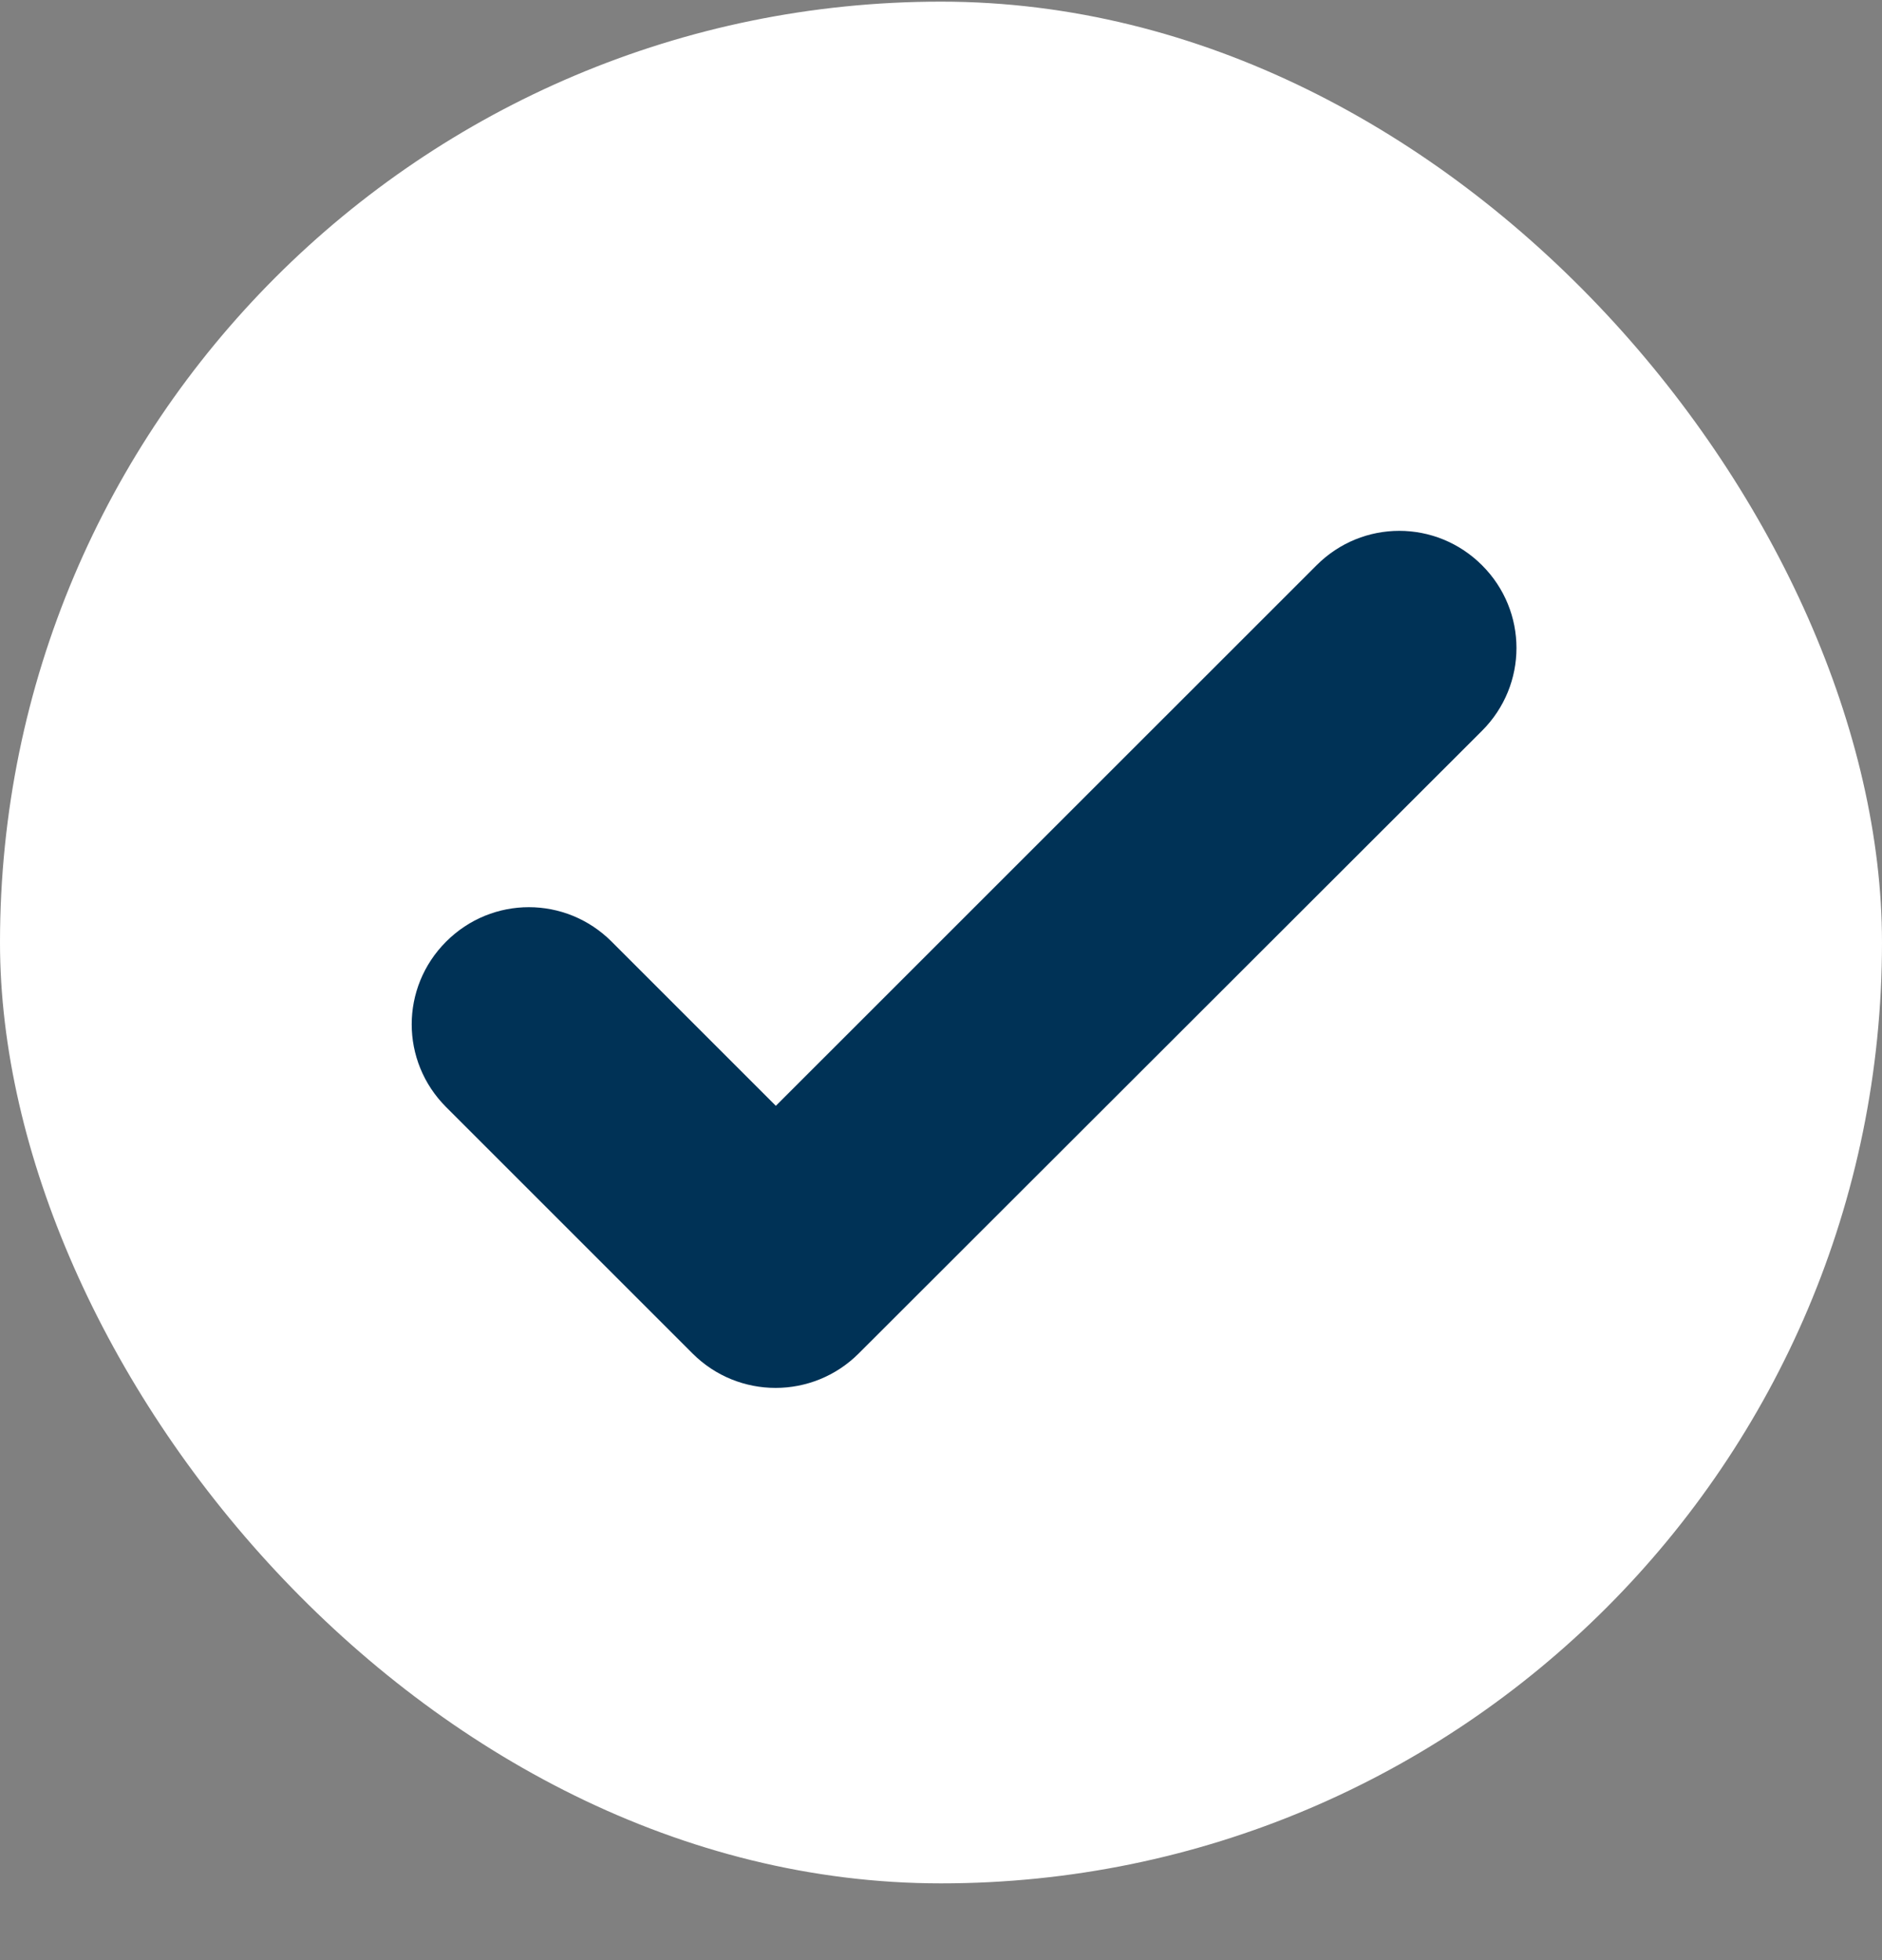 <svg width="24" height="25" viewBox="0 0 24 25" fill="none" xmlns="http://www.w3.org/2000/svg">
<rect x="0" y="0" width="24" height="25" fill="#808080" stroke="none"/>
<rect y="0.021" width="24" height="24" rx="12" fill="white"/>
<path d="M16.789 7.21L9.894 14.104L7.8 12.01C7.214 11.424 6.274 11.424 5.689 12.01C5.104 12.595 5.104 13.535 5.689 14.12L8.832 17.263C9.417 17.848 10.364 17.848 10.95 17.263L18.899 9.321C19.485 8.735 19.485 7.795 18.9 7.21C18.314 6.624 17.374 6.624 16.789 7.21Z" fill="#003256"/>
</svg>
